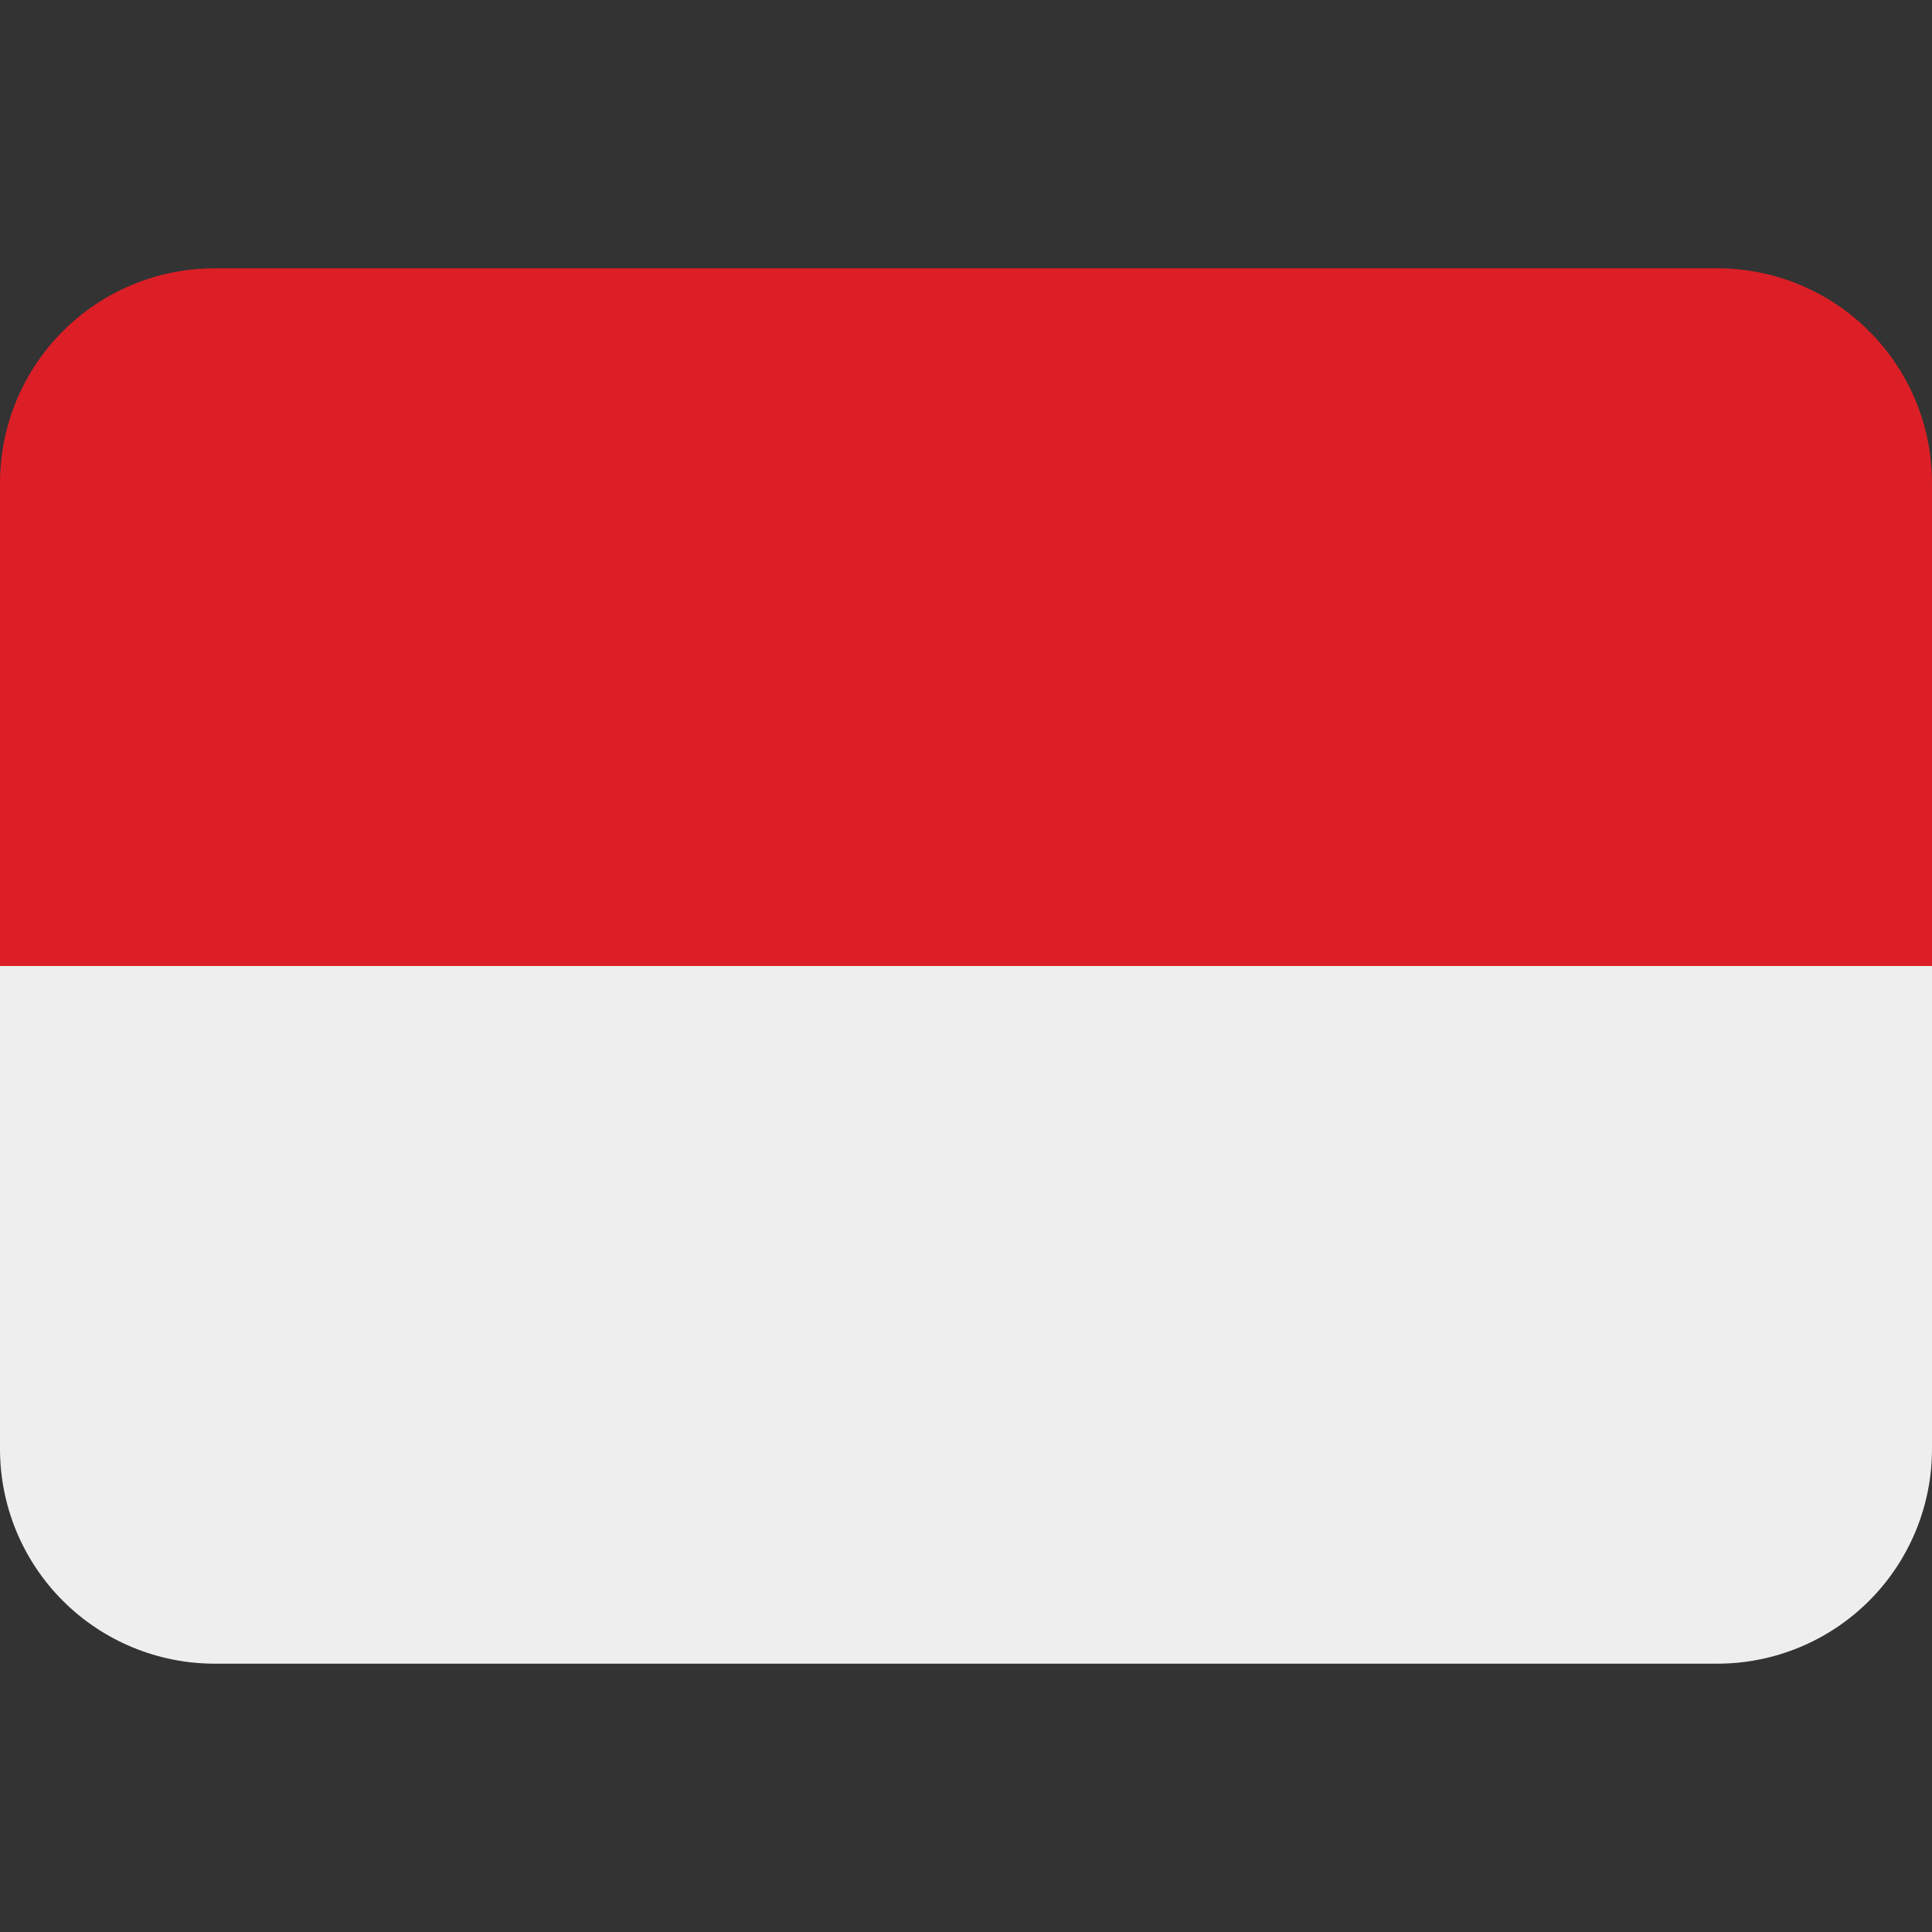 <svg width="61" height="61" viewBox="0 0 61 61" fill="none" xmlns="http://www.w3.org/2000/svg">
<rect x="0" y="0" width="61" height="61" fill="#333333" stroke="none"/>
<g clip-path="url(#clip0_356_3651)">
<path d="M54.222 8.472H6.778C4.98 8.472 3.256 9.186 1.985 10.457C0.714 11.728 0 13.452 0 15.25L0 30.5H61V15.25C61 13.452 60.286 11.728 59.015 10.457C57.744 9.186 56.02 8.472 54.222 8.472Z" fill="#DC1F26"/>
<path d="M61 45.75C61 47.548 60.286 49.272 59.015 50.543C57.744 51.814 56.02 52.528 54.222 52.528H6.778C4.98 52.528 3.256 51.814 1.985 50.543C0.714 49.272 0 47.548 0 45.75V30.5H61V45.75Z" fill="#EEEEEE"/>
</g>
<defs>
<clipPath id="clip0_356_3651">
<rect width="61" height="61" rx="10" fill="white"/>
</clipPath>
</defs>
</svg>
